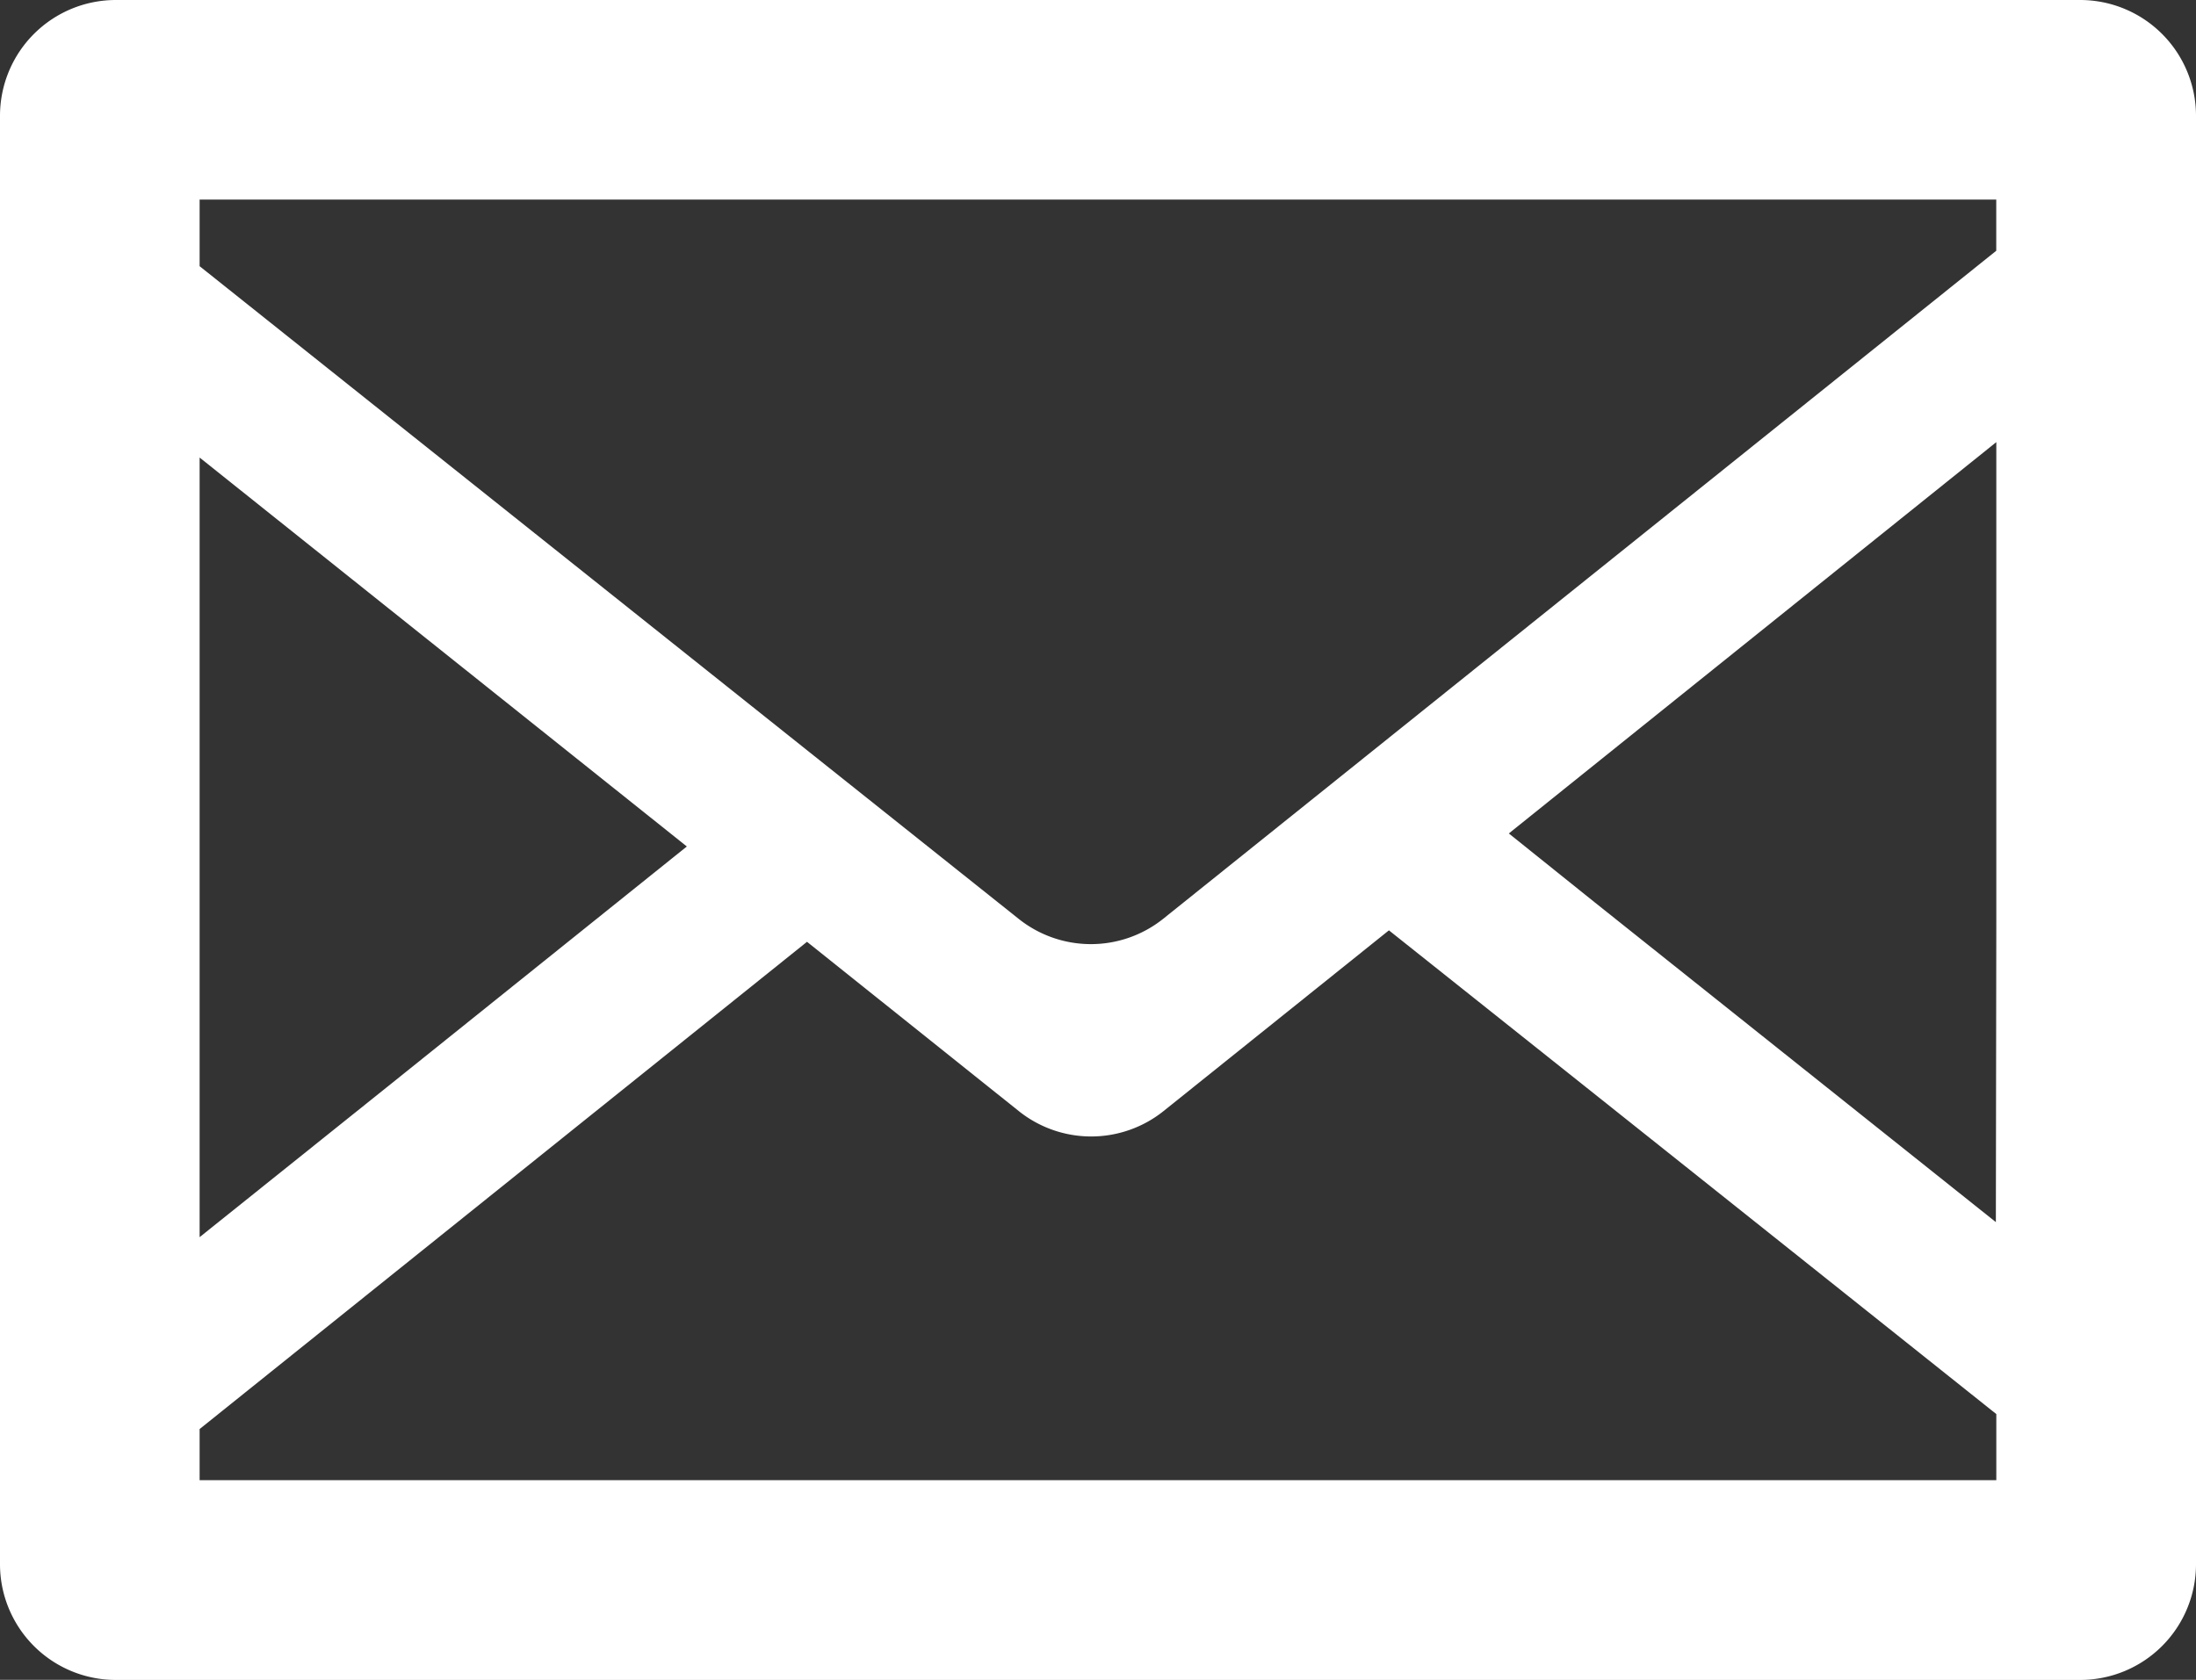 <svg xmlns="http://www.w3.org/2000/svg" width="33.718" height="25.798" viewBox="0 0 33.718 25.798">
  <rect x="0" y="0" width="33.718" height="25.798" fill="#333333" stroke="none"/>
  <path id="パス_398" data-name="パス 398" d="M31.939,0H1.778A1.779,1.779,0,0,0,0,1.779V24.019A1.778,1.778,0,0,0,1.778,25.8H31.939a1.778,1.778,0,0,0,1.779-1.778V1.779A1.779,1.779,0,0,0,31.939,0M3.065,21.947l9.326-7.483,3.252,2.6a1.779,1.779,0,0,0,2.222,0l3.461-2.776Q25.99,18,30.652,21.717v1.015H3.065Zm27.58-3.178-6.163-4.914L23.167,12.8q3.742-3.006,7.485-6.01v7.384Zm.006-15.7v.782L17.861,14.11a1.779,1.779,0,0,1-2.222,0Q9.352,9.1,3.065,4.088V3.065H30.652M10.546,13l-4.61,3.7-2.871,2.3V7.027l6.137,4.9Z" fill="#fff"/>
</svg>
